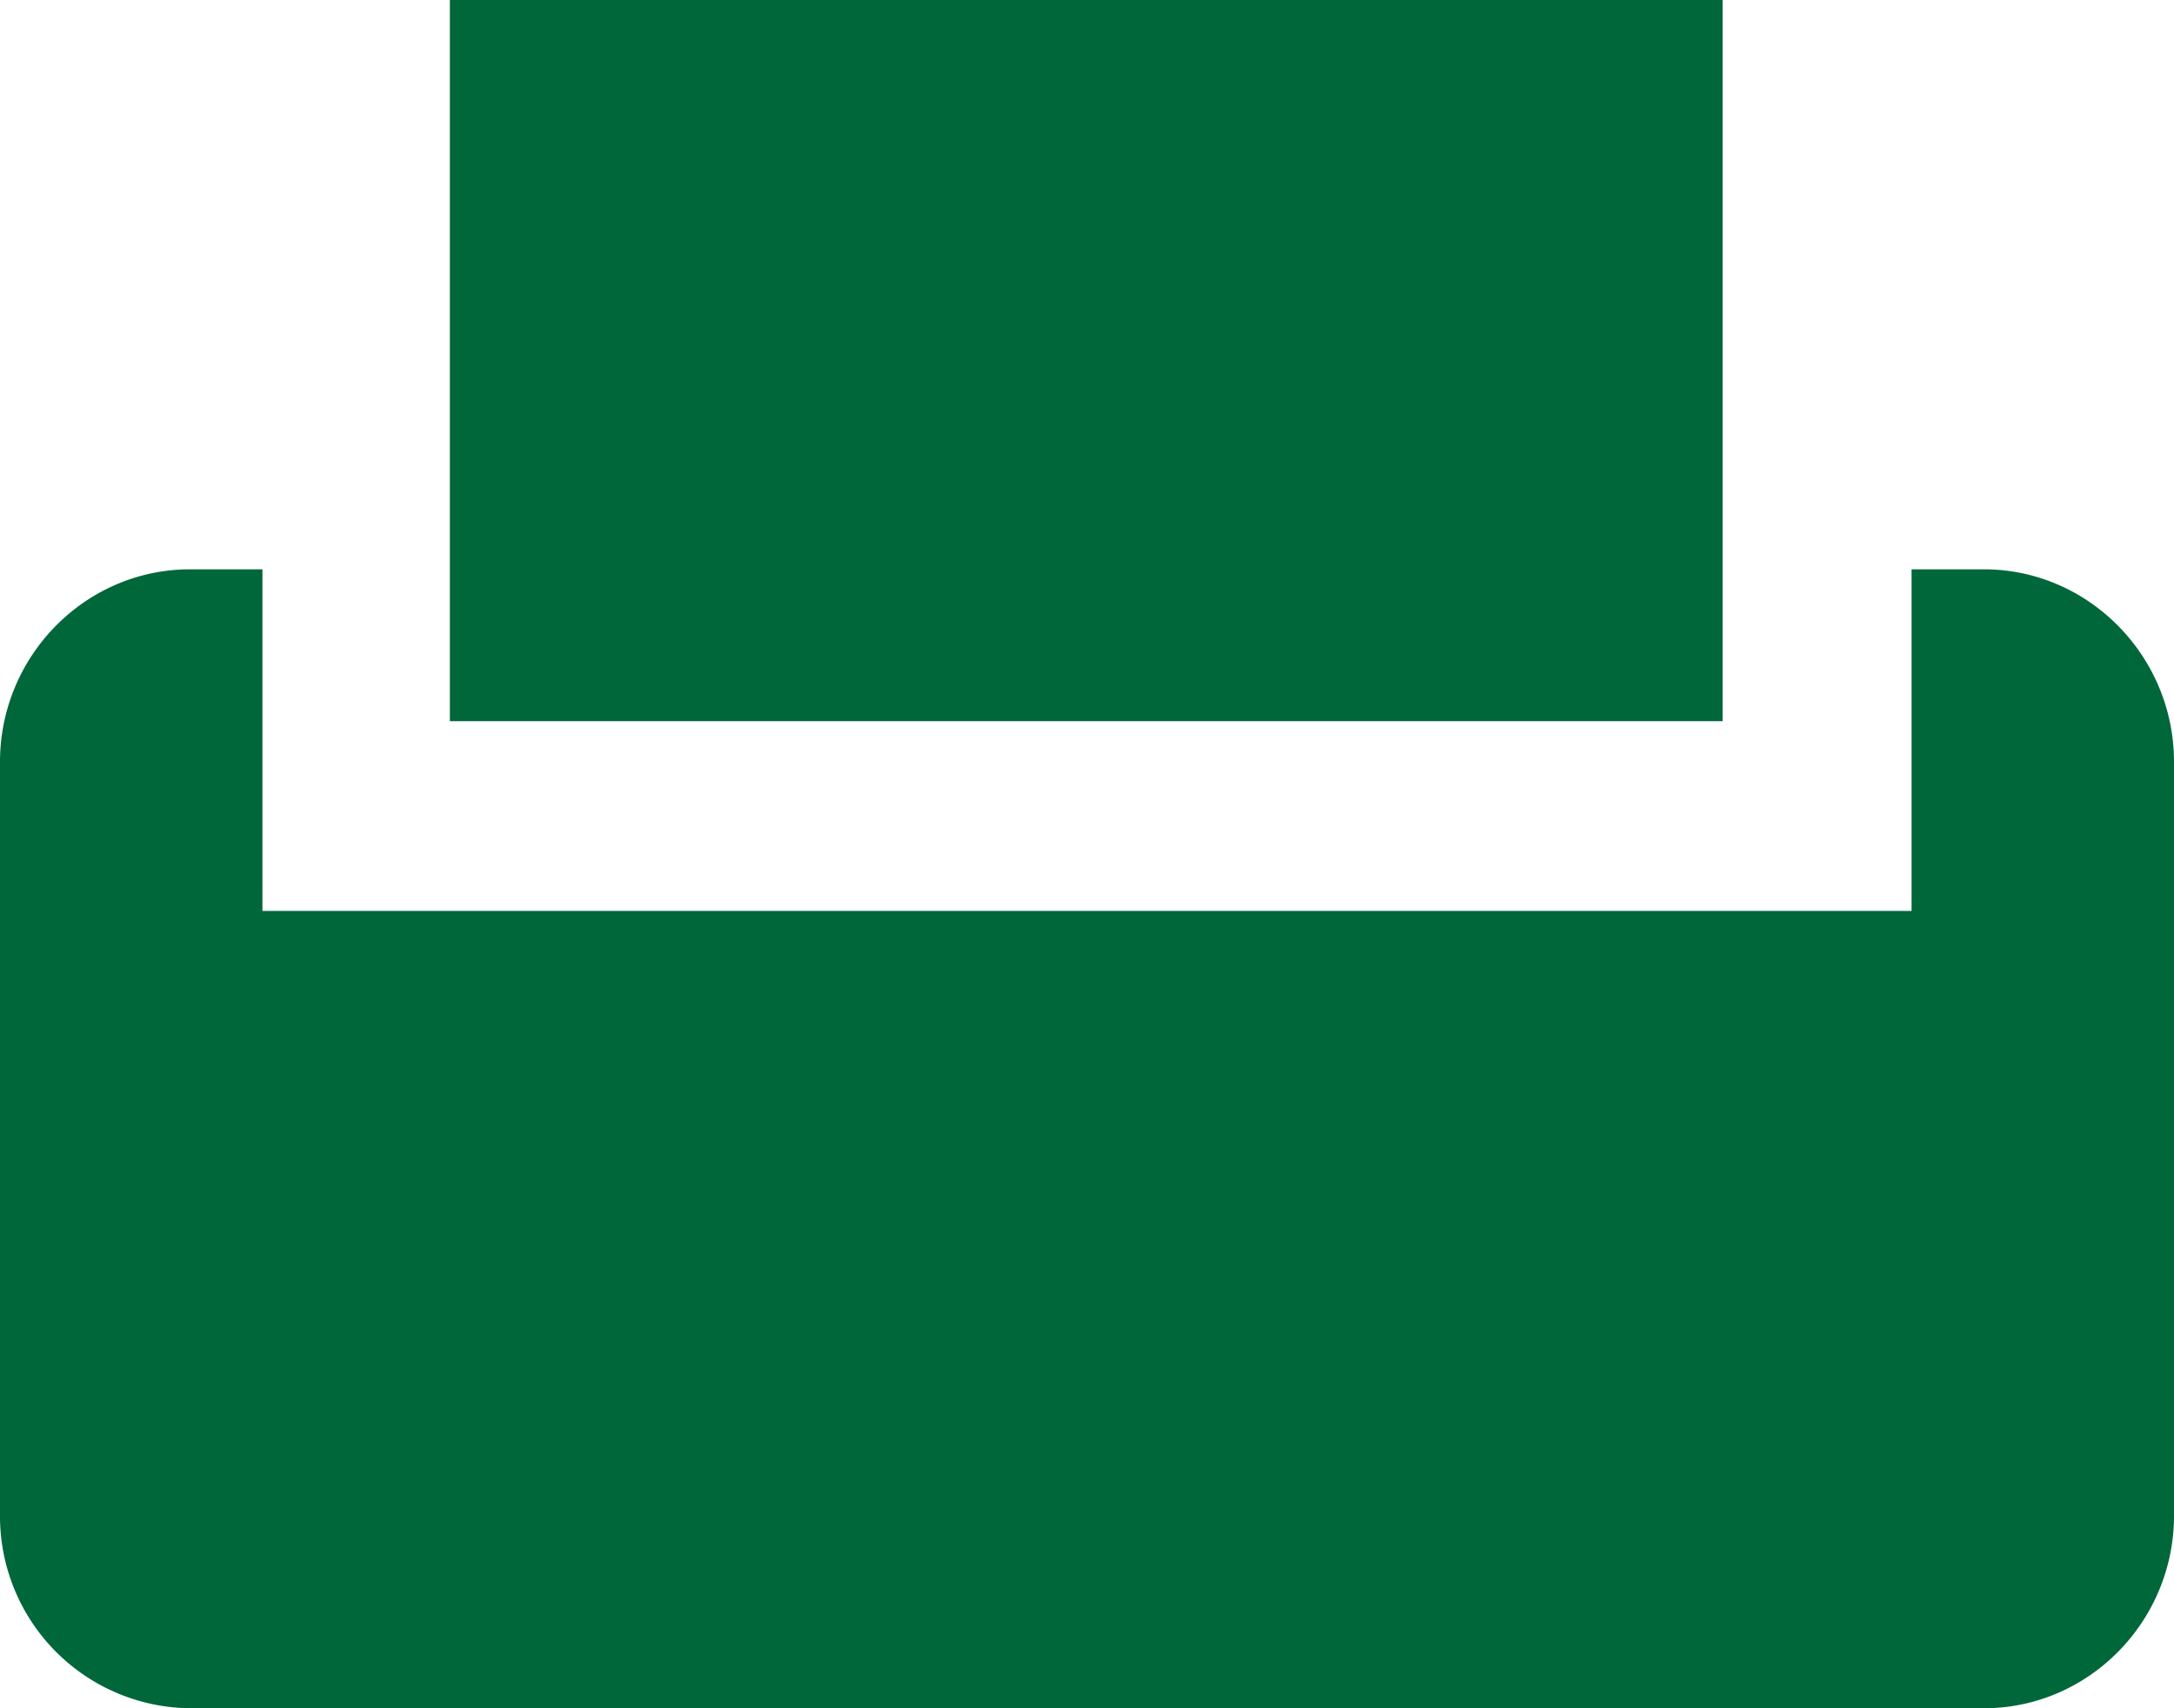 <svg xmlns="http://www.w3.org/2000/svg" width="14" height="11" viewBox="0 0 14 11"><g><g><g><path fill="#00673b" d="M14 4.906V9.76c0 .682-.55 1.24-1.224 1.24H1.224A1.236 1.236 0 0 1 0 9.76V4.906c0-.682.55-1.24 1.224-1.24h.466v2.2h10.62v-2.2h.466c.673 0 1.224.558 1.224 1.24zM11.093 0v4.644H2.897V0z"/></g></g></g></svg>